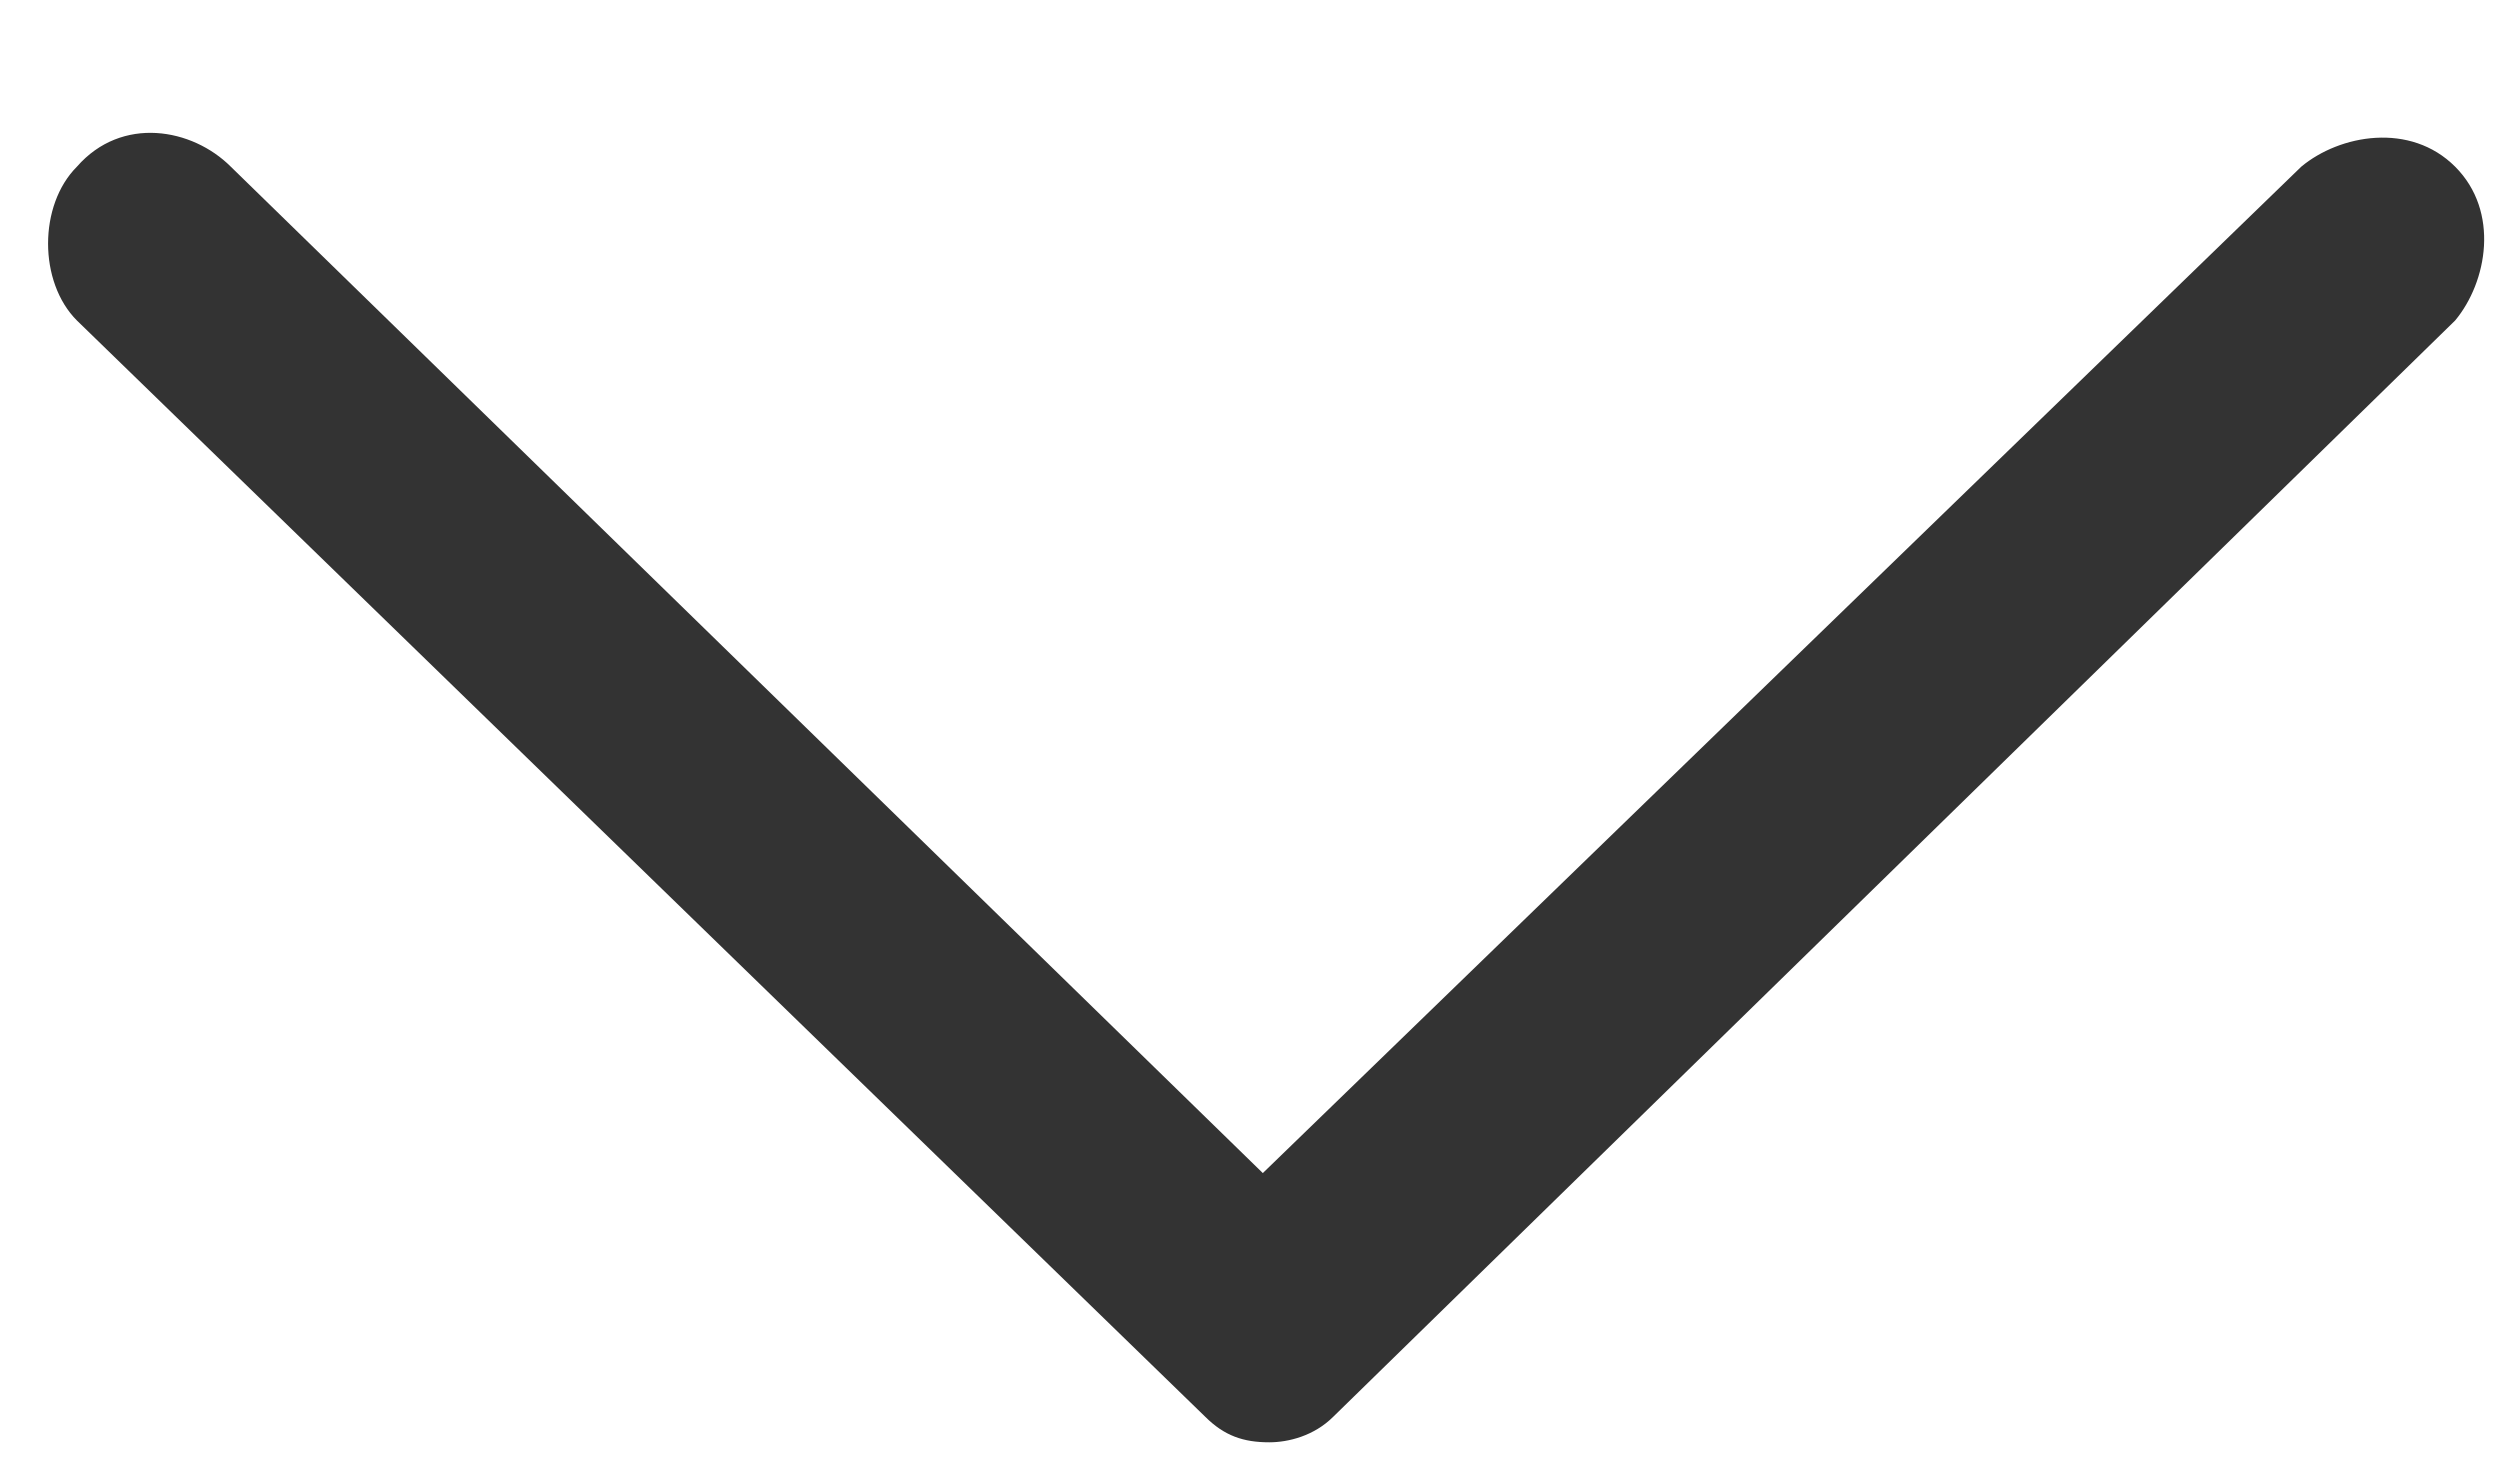 <?xml version="1.0" encoding="utf-8"?>
<!-- Generator: Adobe Illustrator 24.1.1, SVG Export Plug-In . SVG Version: 6.00 Build 0)  -->
<svg xmlns="http://www.w3.org/2000/svg" xmlns:xlink="http://www.w3.org/1999/xlink" version="1.1" id="Layer_1" x="0px" y="0px" viewBox="0 0 39 23" style="enable-background:new 0 0 39 23;" xml:space="preserve" width="39" height="23">
<style type="text/css">
	.st0{fill:none;stroke:#333333;stroke-width:8;stroke-linecap:round;stroke-linejoin:round;stroke-miterlimit:10;}
	.st1{fill:none;}
	.st2{fill:#333333;}
</style>
<polyline class="st0" points="-117.4,4.2 -132.4,18.8 -147.8,4.2 "/>
<rect x="-152.1" class="st1" width="39" height="23"/>
<g>
	<path class="st2" d="M-81.7,22.8c-1,0-2-0.4-2.8-1.1L-99.9,7.1c-1.6-1.5-1.6-4.1-0.1-5.7s4.1-1.7,5.7-0.1l12.6,12l12.2-12   c1.6-1.5,4.1-1.5,5.7,0.1c1.5,1.6,1.5,4.1-0.1,5.7l-15,14.6C-79.7,22.4-80.7,22.8-81.7,22.8z"/>
</g>
<rect x="-101.4" class="st1" width="39" height="23"/>
<g>
	<path class="st2" d="M38.3,2.6c-0.7-0.7-1.8-0.5-2.4,0L19.7,18.3L3.6,2.6C3,2,1.9,1.8,1.2,2.6C0.6,3.2,0.6,4.4,1.2,5l17.6,17.1   c0.3,0.3,0.6,0.4,1,0.4c0.3,0,0.7-0.1,1-0.4L38.3,5C38.8,4.4,39,3.3,38.3,2.6z"/>
</g>
<rect class="st1" width="39" height="23"/>
</svg>
